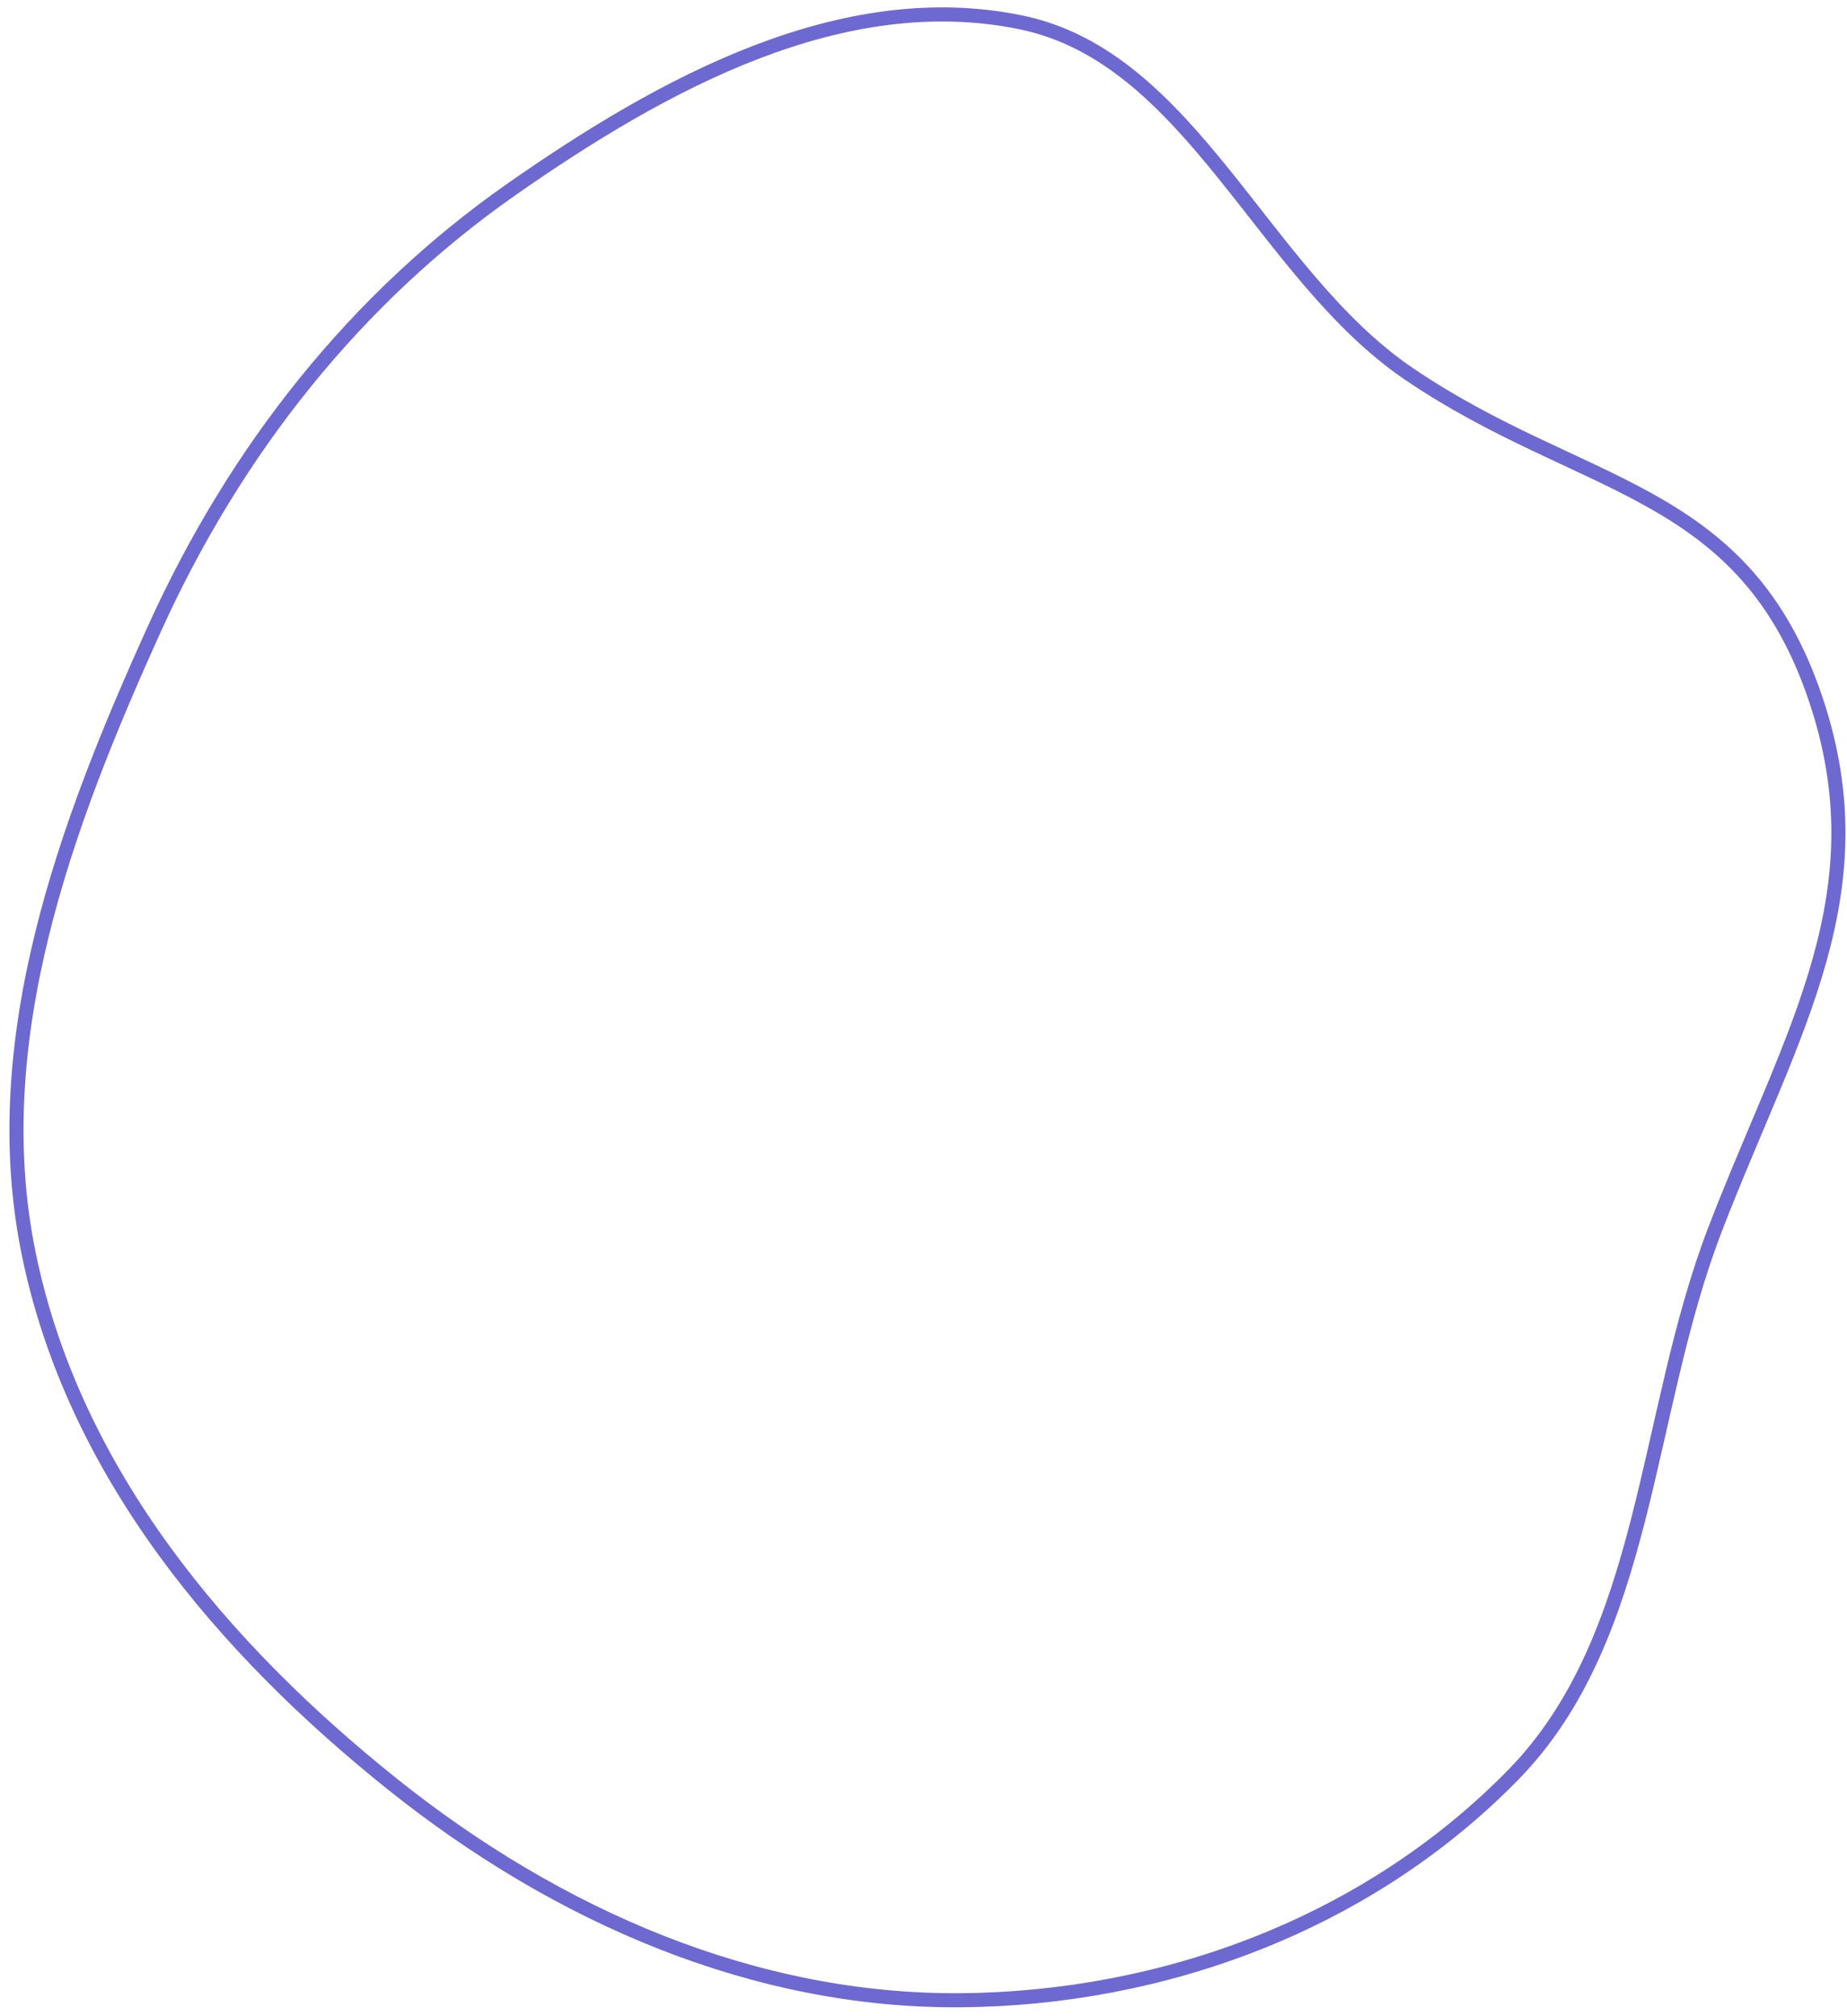 <?xml version="1.0" encoding="UTF-8"?> <svg xmlns="http://www.w3.org/2000/svg" width="131" height="143" viewBox="0 0 131 143" fill="none"> <path fill-rule="evenodd" clip-rule="evenodd" d="M10.975 44.553C16.732 31.855 25.277 21.124 36.292 13.421C47.115 5.852 59.759 -1.017 72.412 1.587C84.498 4.076 89.53 19.461 99.927 26.52C112.141 34.813 123.364 34.452 128.559 48.956C133.647 63.161 127.085 73.084 121.653 87.178C116.584 100.329 116.928 116.073 107.332 125.887C96.952 136.503 82.463 141.765 68.163 141.882C53.523 142.002 39.538 135.922 27.811 126.536C15.912 117.012 5.245 104.553 2.043 88.961C-1.066 73.822 4.644 58.516 10.975 44.553Z" stroke="#6D69D1"></path> </svg> 